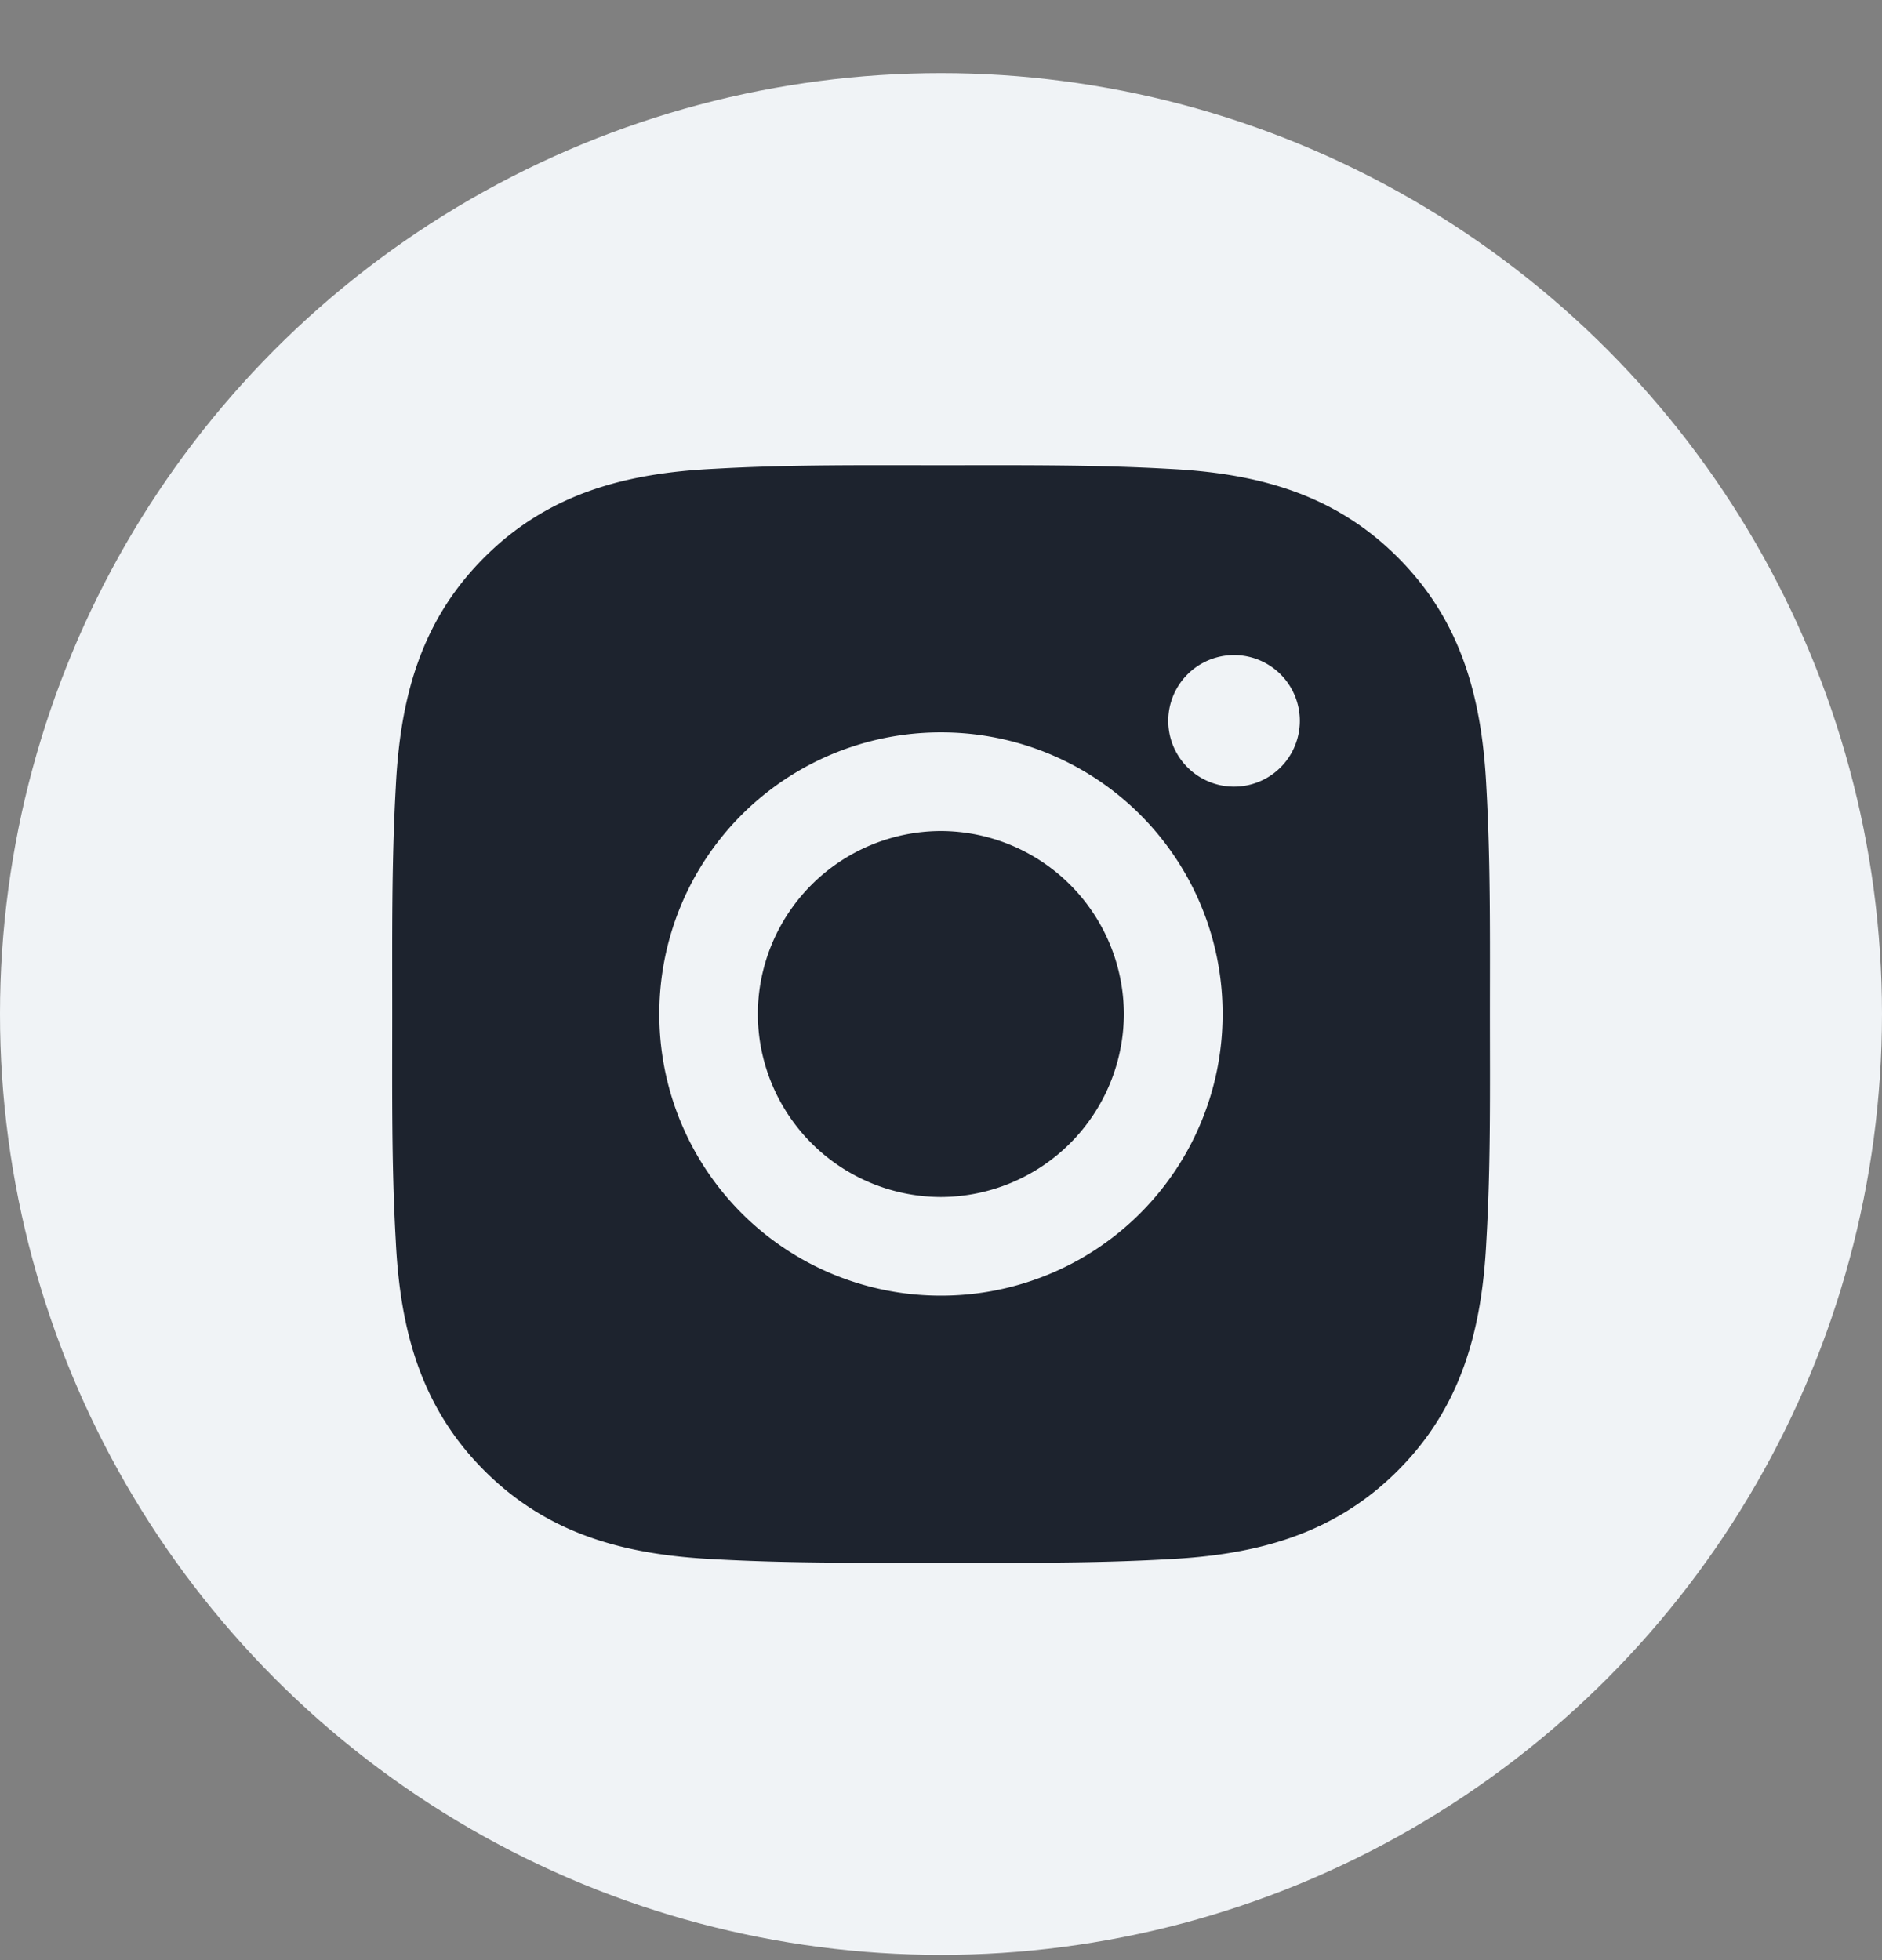 <svg xmlns="http://www.w3.org/2000/svg" width="24" height="25" fill="none"><rect width="100%" height="100%" fill="#808080" stroke="none"/><g clip-path="url(#a)"><circle cx="12" cy="12.933" r="12" fill="#F0F3F6"/><path fill="#1D232E" d="M11.998 10.599a2.34 2.34 0 0 0-2.334 2.334 2.34 2.34 0 0 0 2.334 2.334 2.34 2.34 0 0 0 2.334-2.334 2.34 2.34 0 0 0-2.334-2.334M19 12.933c0-.967.009-1.924-.045-2.89-.055-1.12-.31-2.115-1.13-2.934-.821-.822-1.814-1.076-2.935-1.13-.966-.054-1.924-.045-2.89-.045s-1.924-.01-2.889.045c-1.12.054-2.115.31-2.934 1.13-.822.82-1.076 1.814-1.13 2.935-.054.966-.045 1.924-.045 2.889s-.01 1.925.045 2.89c.054 1.12.31 2.115 1.13 2.934.82.822 1.814 1.075 2.934 1.13.967.054 1.925.045 2.89.045s1.924.01 2.89-.045c1.12-.055 2.115-.31 2.934-1.13.821-.821 1.075-1.814 1.13-2.935.056-.964.045-1.922.045-2.889m-7 3.592a3.587 3.587 0 0 1-3.592-3.592 3.587 3.587 0 0 1 3.591-3.592 3.586 3.586 0 0 1 3.592 3.592 3.587 3.587 0 0 1-3.592 3.592m3.738-6.492a.838.838 0 1 1 0-1.678.838.838 0 1 1 0 1.678"/></g><defs><clipPath id="a"><path fill="#fff" d="M0 .933h24v24H0z"/></clipPath></defs></svg>